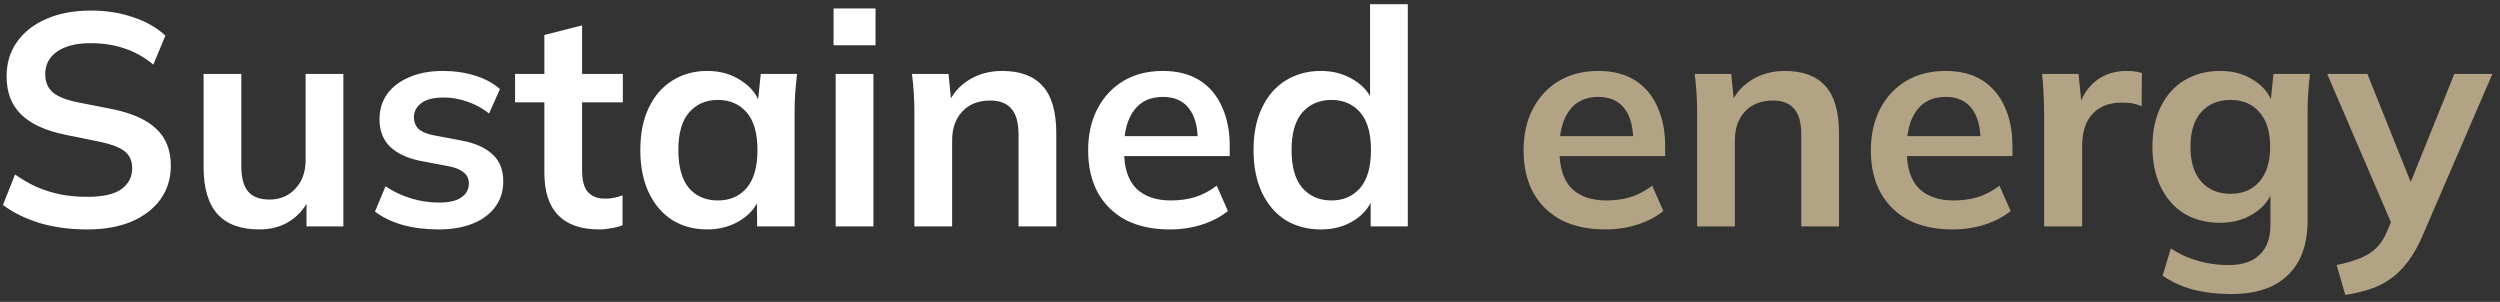 <svg xmlns="http://www.w3.org/2000/svg" fill="none" viewBox="0 0 265 32" height="32" width="265">
<rect x="0" y="0" width="265" height="32" fill="#333333" stroke="none"/>
<path fill="white" d="M9.243 24.32C7.43 24.32 5.755 24.096 4.219 23.648C2.704 23.179 1.403 22.539 0.315 21.728L1.595 18.496C2.32 19.008 3.078 19.445 3.867 19.808C4.656 20.149 5.499 20.416 6.395 20.608C7.291 20.779 8.24 20.864 9.243 20.864C10.928 20.864 12.144 20.587 12.891 20.032C13.638 19.477 14.011 18.752 14.011 17.856C14.011 17.067 13.755 16.469 13.243 16.064C12.731 15.637 11.814 15.285 10.491 15.008L6.875 14.272C4.806 13.845 3.259 13.131 2.235 12.128C1.211 11.125 0.699 9.781 0.699 8.096C0.699 6.688 1.072 5.461 1.819 4.416C2.566 3.371 3.611 2.56 4.955 1.984C6.299 1.408 7.867 1.12 9.659 1.12C11.259 1.12 12.742 1.355 14.107 1.824C15.472 2.272 16.614 2.923 17.531 3.776L16.251 6.848C15.334 6.08 14.331 5.515 13.243 5.152C12.155 4.768 10.939 4.576 9.595 4.576C8.08 4.576 6.896 4.875 6.043 5.472C5.211 6.048 4.795 6.848 4.795 7.872C4.795 8.661 5.051 9.291 5.563 9.76C6.096 10.229 6.992 10.592 8.251 10.848L11.835 11.552C13.968 11.979 15.547 12.683 16.571 13.664C17.595 14.624 18.107 15.925 18.107 17.568C18.107 18.912 17.744 20.096 17.019 21.12C16.294 22.123 15.27 22.912 13.947 23.488C12.624 24.043 11.056 24.32 9.243 24.32ZM27.5 24.32C25.516 24.32 24.033 23.776 23.052 22.688C22.071 21.6 21.58 19.936 21.58 17.696V7.84H25.58V17.664C25.58 18.859 25.825 19.744 26.316 20.32C26.807 20.875 27.553 21.152 28.556 21.152C29.687 21.152 30.604 20.768 31.308 20C32.033 19.232 32.396 18.219 32.396 16.96V7.84H36.396V24H32.492V20.704H32.94C32.471 21.856 31.756 22.752 30.796 23.392C29.857 24.011 28.759 24.32 27.5 24.32ZM46.498 24.32C45.112 24.32 43.832 24.16 42.658 23.84C41.507 23.499 40.536 23.029 39.746 22.432L40.867 19.744C41.677 20.299 42.573 20.725 43.554 21.024C44.536 21.323 45.528 21.472 46.531 21.472C47.597 21.472 48.386 21.291 48.898 20.928C49.432 20.565 49.699 20.075 49.699 19.456C49.699 18.965 49.528 18.581 49.187 18.304C48.867 18.005 48.344 17.781 47.618 17.632L44.419 17.024C43.053 16.725 42.008 16.213 41.282 15.488C40.578 14.763 40.227 13.813 40.227 12.64C40.227 11.637 40.493 10.752 41.026 9.984C41.581 9.216 42.36 8.619 43.362 8.192C44.386 7.744 45.581 7.52 46.947 7.52C48.141 7.52 49.261 7.68 50.306 8C51.373 8.32 52.269 8.8 52.995 9.44L51.843 12.032C51.181 11.499 50.424 11.083 49.571 10.784C48.717 10.485 47.885 10.336 47.075 10.336C45.965 10.336 45.154 10.539 44.642 10.944C44.13 11.328 43.874 11.829 43.874 12.448C43.874 12.917 44.024 13.312 44.322 13.632C44.642 13.931 45.133 14.155 45.794 14.304L48.995 14.912C50.424 15.189 51.501 15.68 52.227 16.384C52.973 17.067 53.346 18.005 53.346 19.2C53.346 20.267 53.059 21.184 52.483 21.952C51.907 22.72 51.106 23.307 50.083 23.712C49.059 24.117 47.864 24.32 46.498 24.32ZM63.526 24.32C61.605 24.32 60.155 23.819 59.173 22.816C58.192 21.813 57.702 20.309 57.702 18.304V10.848H54.597V7.84H57.702V3.712L61.702 2.688V7.84H66.022V10.848H61.702V18.048C61.702 19.157 61.915 19.936 62.342 20.384C62.768 20.832 63.355 21.056 64.102 21.056C64.507 21.056 64.848 21.024 65.126 20.96C65.424 20.896 65.712 20.811 65.99 20.704V23.872C65.627 24.021 65.222 24.128 64.773 24.192C64.347 24.277 63.931 24.32 63.526 24.32ZM74.978 24.32C73.57 24.32 72.333 23.989 71.266 23.328C70.2 22.645 69.368 21.675 68.77 20.416C68.173 19.157 67.874 17.653 67.874 15.904C67.874 14.155 68.173 12.661 68.77 11.424C69.368 10.165 70.2 9.205 71.266 8.544C72.333 7.861 73.57 7.52 74.978 7.52C76.344 7.52 77.538 7.861 78.562 8.544C79.608 9.205 80.301 10.101 80.642 11.232H80.29L80.642 7.84H84.483C84.418 8.501 84.355 9.173 84.29 9.856C84.248 10.539 84.227 11.211 84.227 11.872V24H80.258L80.227 20.672H80.611C80.269 21.781 79.576 22.667 78.531 23.328C77.485 23.989 76.301 24.32 74.978 24.32ZM76.099 21.248C77.357 21.248 78.371 20.811 79.138 19.936C79.906 19.04 80.29 17.696 80.29 15.904C80.29 14.112 79.906 12.779 79.138 11.904C78.371 11.029 77.357 10.592 76.099 10.592C74.84 10.592 73.826 11.029 73.058 11.904C72.29 12.779 71.906 14.112 71.906 15.904C71.906 17.696 72.28 19.04 73.026 19.936C73.794 20.811 74.819 21.248 76.099 21.248ZM88.582 24V7.84H92.582V24H88.582ZM88.358 4.8V0.896H92.806V4.8H88.358ZM96.926 24V11.872C96.926 11.211 96.905 10.539 96.862 9.856C96.819 9.173 96.755 8.501 96.67 7.84H100.542L100.862 11.04H100.478C100.99 9.909 101.747 9.045 102.75 8.448C103.753 7.829 104.915 7.52 106.238 7.52C108.137 7.52 109.566 8.053 110.526 9.12C111.486 10.187 111.966 11.851 111.966 14.112V24H107.966V14.304C107.966 13.003 107.71 12.075 107.198 11.52C106.707 10.944 105.961 10.656 104.958 10.656C103.721 10.656 102.739 11.04 102.014 11.808C101.289 12.576 100.926 13.6 100.926 14.88V24H96.926ZM124.015 24.32C122.202 24.32 120.645 23.989 119.343 23.328C118.063 22.645 117.071 21.675 116.367 20.416C115.685 19.157 115.343 17.664 115.343 15.936C115.343 14.251 115.674 12.779 116.335 11.52C116.997 10.261 117.914 9.28 119.087 8.576C120.282 7.872 121.669 7.52 123.247 7.52C124.805 7.52 126.106 7.851 127.151 8.512C128.197 9.173 128.986 10.101 129.519 11.296C130.074 12.491 130.351 13.888 130.351 15.488V16.544H118.575V14.432H127.503L126.959 14.88C126.959 13.387 126.639 12.245 125.999 11.456C125.381 10.667 124.474 10.272 123.279 10.272C122.383 10.272 121.626 10.485 121.007 10.912C120.41 11.339 119.951 11.947 119.631 12.736C119.311 13.525 119.151 14.485 119.151 15.616V16.032C119.151 17.781 119.578 19.093 120.431 19.968C121.306 20.821 122.533 21.248 124.111 21.248C125.029 21.248 125.882 21.131 126.671 20.896C127.482 20.64 128.25 20.235 128.975 19.68L130.159 22.368C129.391 22.987 128.474 23.467 127.407 23.808C126.341 24.149 125.21 24.32 124.015 24.32ZM140.01 24.32C138.603 24.32 137.355 23.989 136.266 23.328C135.2 22.645 134.368 21.675 133.771 20.416C133.173 19.157 132.875 17.653 132.875 15.904C132.875 14.155 133.173 12.661 133.771 11.424C134.368 10.165 135.2 9.205 136.266 8.544C137.355 7.861 138.603 7.52 140.01 7.52C141.355 7.52 142.539 7.851 143.563 8.512C144.608 9.152 145.301 10.027 145.643 11.136H145.227V0.448H149.227V24H145.291V20.576H145.675C145.333 21.728 144.64 22.645 143.595 23.328C142.571 23.989 141.376 24.32 140.01 24.32ZM141.131 21.248C142.389 21.248 143.403 20.811 144.171 19.936C144.939 19.04 145.323 17.696 145.323 15.904C145.323 14.112 144.939 12.779 144.171 11.904C143.403 11.029 142.389 10.592 141.131 10.592C139.872 10.592 138.848 11.029 138.059 11.904C137.291 12.779 136.907 14.112 136.907 15.904C136.907 17.696 137.291 19.04 138.059 19.936C138.848 20.811 139.872 21.248 141.131 21.248Z"></path>
<path fill="#B3A385" d="M170.172 24.32C168.358 24.32 166.801 23.989 165.5 23.328C164.22 22.645 163.228 21.675 162.524 20.416C161.841 19.157 161.5 17.664 161.5 15.936C161.5 14.251 161.83 12.779 162.492 11.52C163.153 10.261 164.07 9.28 165.244 8.576C166.438 7.872 167.825 7.52 169.404 7.52C170.961 7.52 172.262 7.851 173.308 8.512C174.353 9.173 175.142 10.101 175.676 11.296C176.23 12.491 176.508 13.888 176.508 15.488V16.544H164.732V14.432H173.66L173.116 14.88C173.116 13.387 172.796 12.245 172.156 11.456C171.537 10.667 170.63 10.272 169.436 10.272C168.54 10.272 167.782 10.485 167.164 10.912C166.566 11.339 166.108 11.947 165.788 12.736C165.468 13.525 165.308 14.485 165.308 15.616V16.032C165.308 17.781 165.734 19.093 166.588 19.968C167.462 20.821 168.689 21.248 170.268 21.248C171.185 21.248 172.038 21.131 172.828 20.896C173.638 20.64 174.406 20.235 175.132 19.68L176.316 22.368C175.548 22.987 174.63 23.467 173.564 23.808C172.497 24.149 171.366 24.32 170.172 24.32ZM179.895 24V11.872C179.895 11.211 179.873 10.539 179.831 9.856C179.788 9.173 179.724 8.501 179.639 7.84H183.511L183.831 11.04H183.447C183.959 9.909 184.716 9.045 185.719 8.448C186.721 7.829 187.884 7.52 189.207 7.52C191.105 7.52 192.535 8.053 193.495 9.12C194.455 10.187 194.935 11.851 194.935 14.112V24H190.935V14.304C190.935 13.003 190.679 12.075 190.167 11.52C189.676 10.944 188.929 10.656 187.927 10.656C186.689 10.656 185.708 11.04 184.983 11.808C184.257 12.576 183.895 13.6 183.895 14.88V24H179.895ZM206.984 24.32C205.171 24.32 203.613 23.989 202.312 23.328C201.032 22.645 200.04 21.675 199.336 20.416C198.653 19.157 198.312 17.664 198.312 15.936C198.312 14.251 198.643 12.779 199.304 11.52C199.965 10.261 200.883 9.28 202.056 8.576C203.251 7.872 204.637 7.52 206.216 7.52C207.773 7.52 209.075 7.851 210.12 8.512C211.165 9.173 211.955 10.101 212.488 11.296C213.043 12.491 213.32 13.888 213.32 15.488V16.544H201.544V14.432H210.472L209.928 14.88C209.928 13.387 209.608 12.245 208.968 11.456C208.349 10.667 207.443 10.272 206.248 10.272C205.352 10.272 204.595 10.485 203.976 10.912C203.379 11.339 202.92 11.947 202.6 12.736C202.28 13.525 202.12 14.485 202.12 15.616V16.032C202.12 17.781 202.547 19.093 203.4 19.968C204.275 20.821 205.501 21.248 207.08 21.248C207.997 21.248 208.851 21.131 209.64 20.896C210.451 20.64 211.219 20.235 211.944 19.68L213.128 22.368C212.36 22.987 211.443 23.467 210.376 23.808C209.309 24.149 208.179 24.32 206.984 24.32ZM216.675 24V11.968C216.675 11.285 216.654 10.592 216.611 9.888C216.59 9.184 216.537 8.501 216.451 7.84H220.323L220.771 12.256H220.131C220.345 11.189 220.697 10.304 221.187 9.6C221.699 8.896 222.318 8.373 223.043 8.032C223.769 7.691 224.558 7.52 225.411 7.52C225.795 7.52 226.105 7.541 226.339 7.584C226.574 7.605 226.809 7.659 227.043 7.744L227.011 11.264C226.606 11.093 226.254 10.987 225.955 10.944C225.678 10.901 225.326 10.88 224.899 10.88C223.982 10.88 223.203 11.072 222.563 11.456C221.945 11.84 221.475 12.373 221.155 13.056C220.857 13.739 220.707 14.517 220.707 15.392V24H216.675ZM236.508 31.168C235.014 31.168 233.66 31.008 232.444 30.688C231.249 30.368 230.182 29.877 229.244 29.216L230.108 26.336C230.726 26.741 231.366 27.072 232.028 27.328C232.689 27.584 233.372 27.776 234.076 27.904C234.78 28.032 235.494 28.096 236.22 28.096C237.713 28.096 238.822 27.723 239.548 26.976C240.294 26.251 240.668 25.205 240.668 23.84V19.968H240.988C240.646 21.077 239.953 21.963 238.908 22.624C237.884 23.285 236.7 23.616 235.356 23.616C233.905 23.616 232.636 23.296 231.548 22.656C230.481 21.995 229.649 21.056 229.052 19.84C228.454 18.624 228.156 17.195 228.156 15.552C228.156 13.909 228.454 12.491 229.052 11.296C229.649 10.08 230.481 9.152 231.548 8.512C232.636 7.851 233.905 7.52 235.356 7.52C236.721 7.52 237.905 7.851 238.908 8.512C239.932 9.152 240.614 10.027 240.956 11.136L240.668 10.944L240.988 7.84H244.86C244.774 8.501 244.71 9.173 244.668 9.856C244.625 10.539 244.604 11.211 244.604 11.872V23.36C244.604 25.899 243.91 27.829 242.524 29.152C241.158 30.496 239.153 31.168 236.508 31.168ZM236.444 20.544C237.724 20.544 238.737 20.117 239.484 19.264C240.252 18.389 240.636 17.152 240.636 15.552C240.636 13.952 240.252 12.725 239.484 11.872C238.737 11.019 237.724 10.592 236.444 10.592C235.142 10.592 234.108 11.019 233.34 11.872C232.572 12.725 232.188 13.952 232.188 15.552C232.188 17.152 232.572 18.389 233.34 19.264C234.108 20.117 235.142 20.544 236.444 20.544ZM248.606 31.264L247.678 28.096C248.681 27.883 249.523 27.637 250.206 27.36C250.889 27.083 251.454 26.72 251.902 26.272C252.35 25.824 252.723 25.248 253.022 24.544L253.822 22.656L253.726 24.224L246.686 7.84H250.942L255.998 20.448H255.07L260.158 7.84H264.19L256.83 24.896C256.339 26.048 255.806 26.997 255.23 27.744C254.654 28.512 254.035 29.12 253.374 29.568C252.713 30.037 251.987 30.4 251.198 30.656C250.409 30.912 249.545 31.115 248.606 31.264Z"></path>
</svg>
